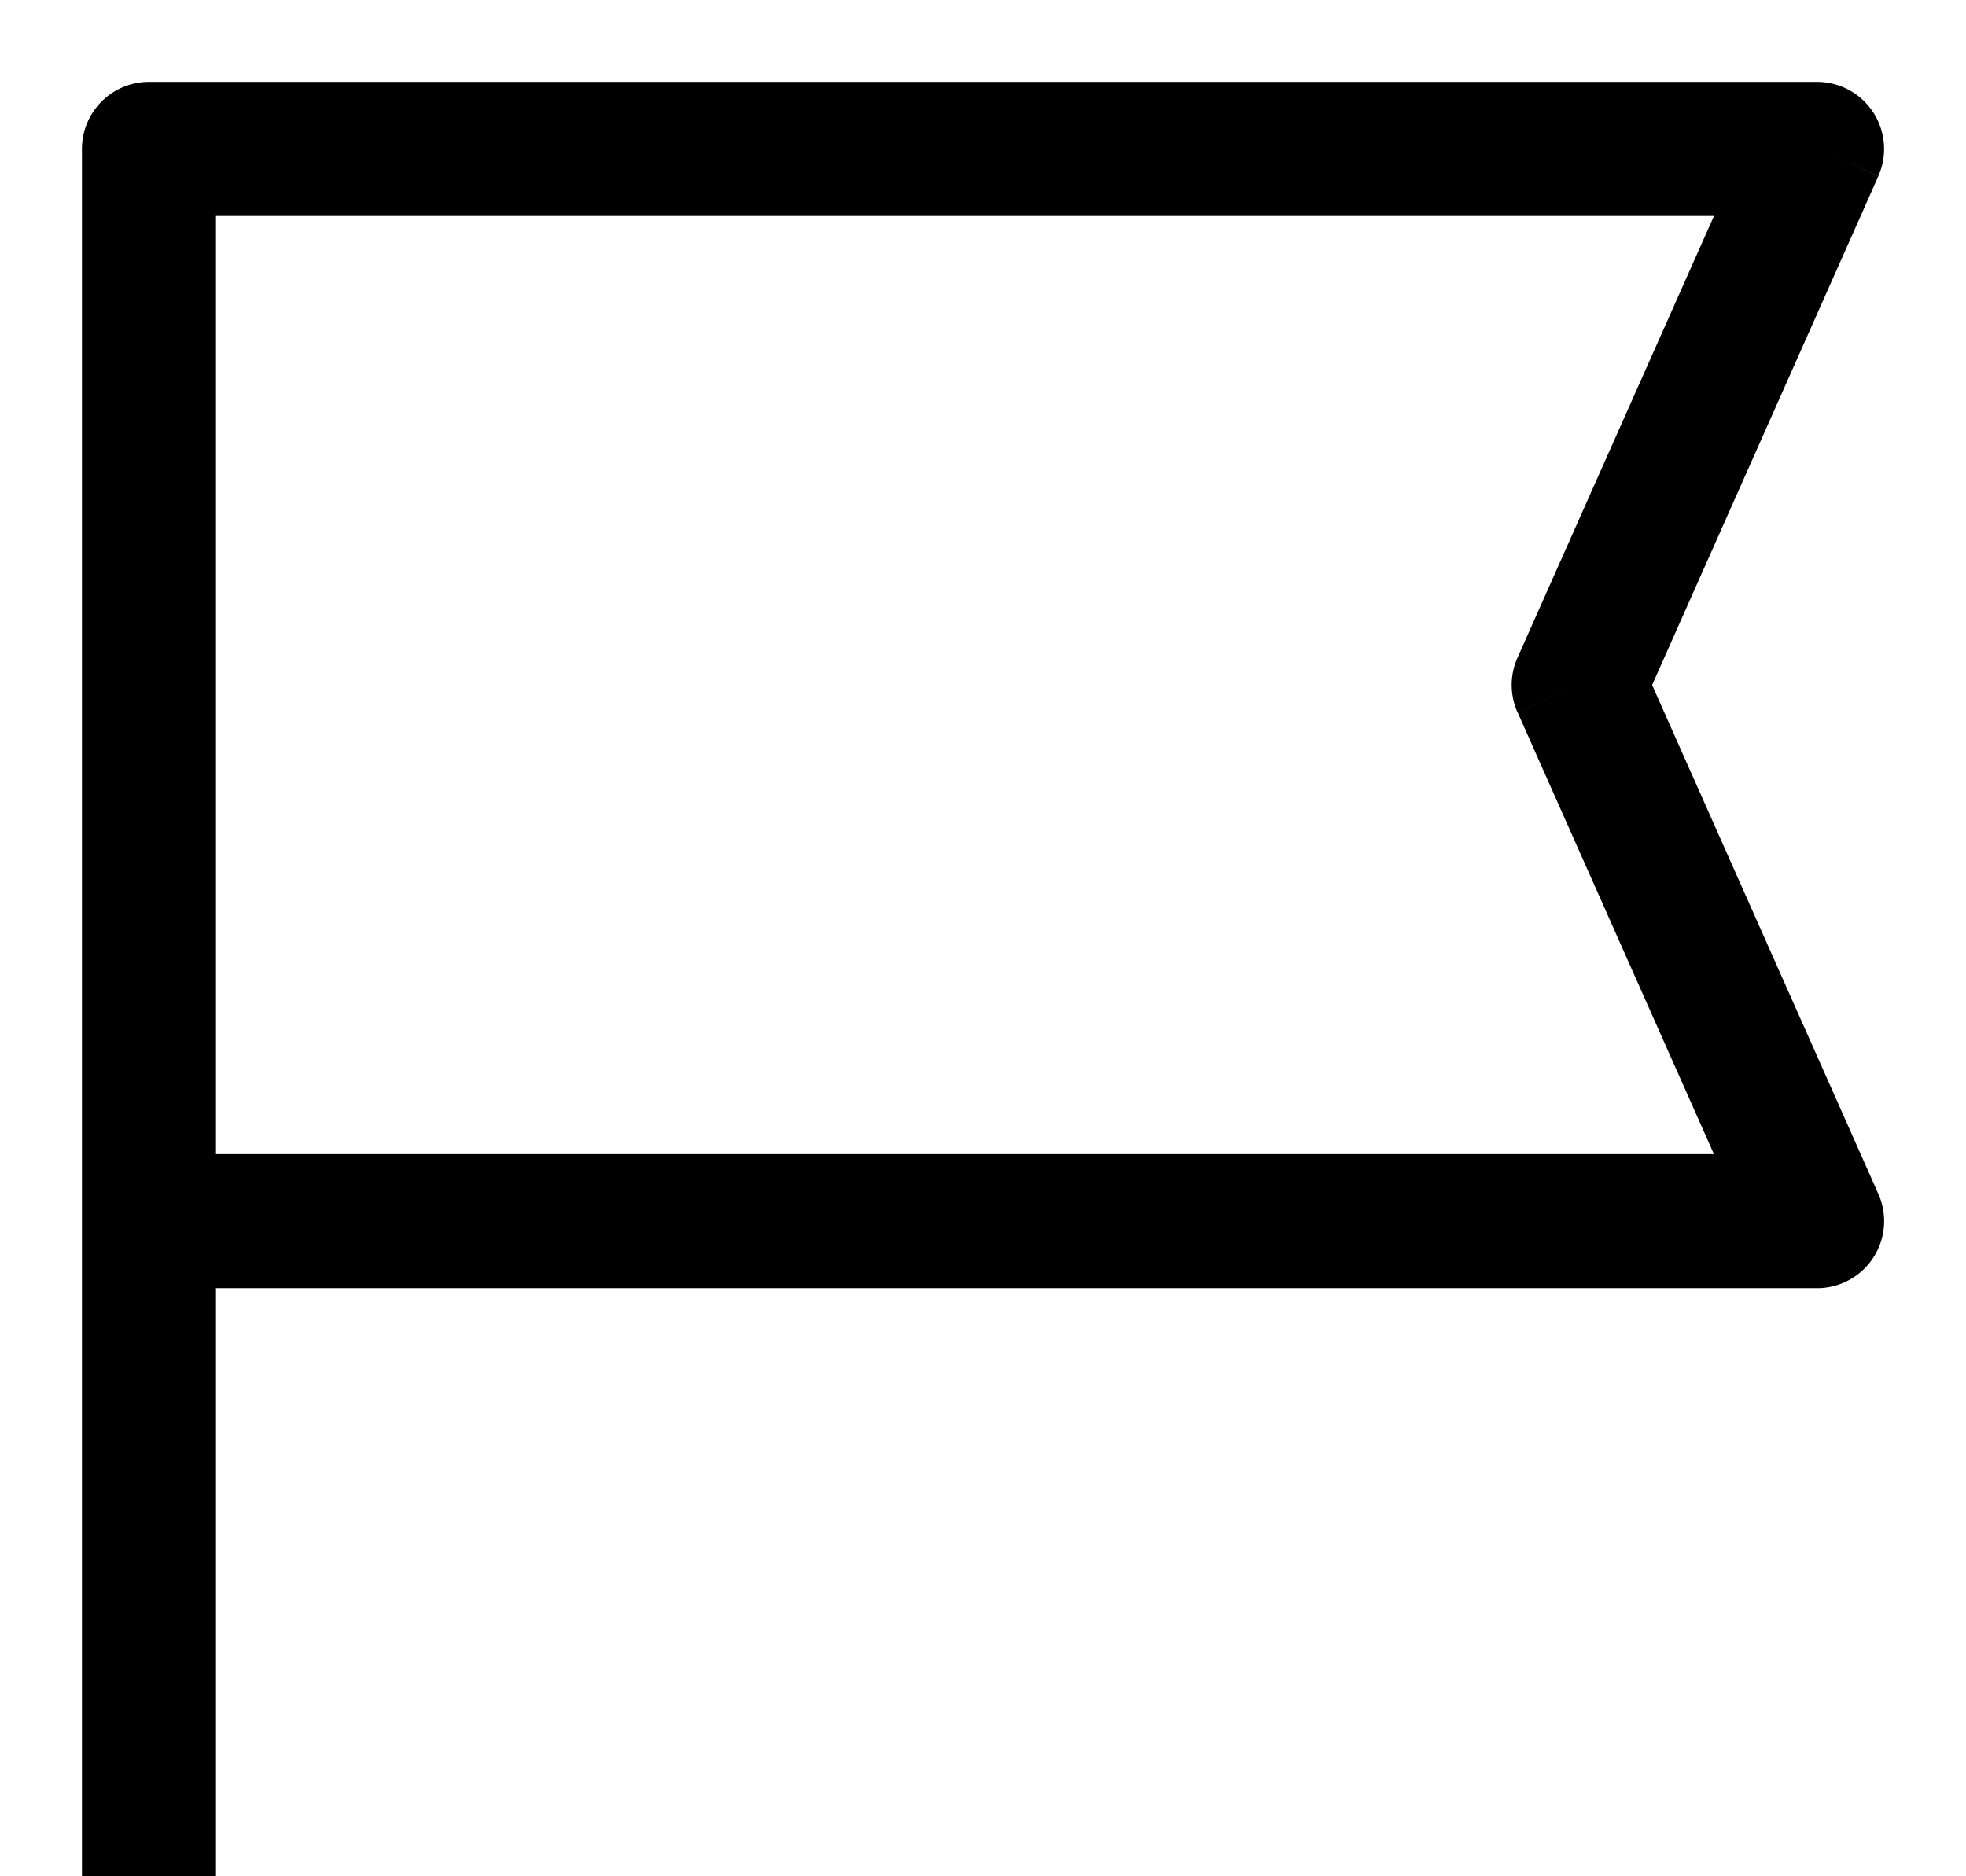 <svg xmlns="http://www.w3.org/2000/svg" width="22" height="21" viewBox="0 0 22 21" fill="none"><path d="m20.333 1.667.686.304a.75.75 0 0 0-.686-1.054zm-18.666 0v-.75a.75.75 0 0 0-.75.75zm18.666 12v.75a.75.75 0 0 0 .686-1.055zm-2.666-6-.686-.305a.75.75 0 0 0 0 .61zm2.666-6.75H1.667v1.5h18.666zm-19.416.75v12h1.5v-12zm.75 12.75h18.666v-1.5H1.667zm19.352-1.055-2.667-6-1.37.61 2.666 6zm-2.667-5.39 2.667-6-1.37-.61-2.668 6zM2.417 21v-7.333h-1.5V21z" fill="currentColor"/></svg>